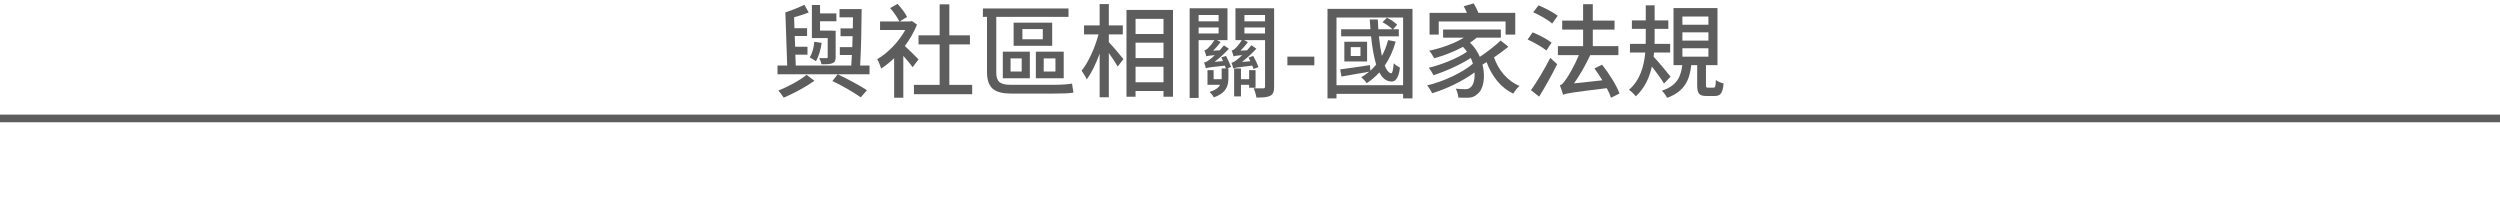 <!-- Generator: Adobe Illustrator 18.1.1, SVG Export Plug-In  -->
<svg version="1.1"
	 xmlns="http://www.w3.org/2000/svg" xmlns:xlink="http://www.w3.org/1999/xlink" xmlns:a="http://ns.adobe.com/AdobeSVGViewerExtensions/3.0/"
	 x="0px" y="0px" width="980px" height="77.08px" viewBox="0 0 980 77.08" enable-background="new 0 0 980 77.08"
	 xml:space="preserve">
<defs>
</defs>
<g>
	<path fill="#5D5D5D" d="M340.855,29.121h-36.073v-3.439h3.799l-0.72-20.836c2.52-0.8,5.479-2,7.438-2.96l1.72,3
		c-1.76,0.72-3.799,1.319-5.719,1.879l0.12,4.279h4.959v3.08h-4.839l0.16,4.199h4.839v3.119h-4.76l0.16,4.239h21.757
		c0.08-1.239,0.16-2.64,0.239-4.119h-4.719v-3.079h4.879c0.04-1.4,0.08-2.84,0.12-4.279h-4.719v-3.08h4.799
		c0.04-1.439,0.08-2.919,0.08-4.319h-5.279V3.565h8.679c-0.04,7.039-0.24,16.197-0.6,22.116h3.679V29.121z M319.26,31.681
		c-3.319,2.359-8.159,4.959-12.038,6.599c-0.44-0.76-1.44-2.039-2.12-2.799c3.76-1.44,8.599-4.08,11.078-6.159L319.26,31.681z
		 M322.099,16.804c-0.399,2.719-1.159,5.398-2.279,7.198c-0.56-0.399-1.76-1.199-2.439-1.52c1.12-1.64,1.6-3.84,1.84-6.119
		L322.099,16.804z M324.459,14.924h-6.199V1.966h3.199v3.279h6.399v3.079h-6.399v3.68h4.879v0.04h1.24v10.278
		c0,1.399-0.28,2.04-1.2,2.439c-0.999,0.44-2.399,0.44-4.359,0.44c-0.119-0.76-0.52-1.72-0.88-2.399c1.28,0.039,2.44,0.039,2.8,0
		c0.4,0,0.521-0.12,0.521-0.44V14.924z M337.416,38.16c-2.6-1.84-6.998-4.439-11.118-6.399l2.08-2.64
		c4.159,1.96,8.719,4.439,11.479,6.239L337.416,38.16z"/>
	<path fill="#5D5D5D" d="M357.739,26.361c-0.76-1.119-2.279-2.919-3.639-4.479v16.437h-3.6V22.803
		c-1.64,1.6-3.399,2.999-5.079,4.079c-0.28-1-1.08-2.96-1.56-3.68c4.199-2.439,8.438-6.799,10.998-11.438h-9.879V8.404h7.56
		c-0.721-1.479-2.24-3.719-3.6-5.238l2.879-1.641c1.48,1.561,3.08,3.68,3.76,5.119l-2.88,1.76h4.12l0.64-0.159l1.999,1.399
		c-1.159,2.959-2.839,5.799-4.759,8.398c1.6,1.439,4.56,4.399,5.359,5.239L357.739,26.361z M381.096,33.28v3.64H358.26v-3.64h10.078
		V17.403h-8.278v-3.56h8.278V1.686h3.8v12.158h8.078v3.56h-8.078V33.28H381.096z"/>
	<path fill="#5D5D5D" d="M413.337,33.24c2.319,0,5.399-0.16,6.919-0.479c0.12,0.96,0.36,2.68,0.56,3.52
		c-1.239,0.319-4.479,0.399-7.599,0.399H396.46c-6.519,0-9.559-2.039-9.559-8.479V6.605h-1.6v-3.28h33.555v3.28h-28.315v21.876
		c0,3.399,1.359,4.759,5.559,4.759H413.337z M393.101,20.243h10.598v10.438h-10.598V20.243z M396.14,28.041h4.359v-5.159h-4.359
		V28.041z M412.457,17.963H397.34V8.885h15.117V17.963z M408.778,11.404h-7.999v3.999h7.999V11.404z M416.977,30.681h-10.918V20.243
		h10.918V30.681z M413.737,22.882h-4.6v5.159h4.6V22.882z"/>
	<path fill="#5D5D5D" d="M434.66,16.523c1.439,1.479,4.959,5.599,5.719,6.639l-2.239,2.92c-0.72-1.28-2.159-3.439-3.479-5.319V38.12
		h-3.6V21.003c-1.439,3.959-3.199,7.679-5.079,10.118c-0.399-1.08-1.399-2.52-1.999-3.399c2.719-3.319,5.278-9.159,6.639-14.238
		h-5.68V9.965h6.119V1.605h3.6v8.359h5.479v3.519h-5.479V16.523z M459.816,3.886V37.92h-3.72v-2.24h-10.958v2.24h-3.56V3.886
		H459.816z M445.139,7.405v5.919h10.958V7.405H445.139z M445.139,16.724v6.039h10.958v-6.039H445.139z M456.097,32.24v-6.078
		h-10.958v6.078H456.097z"/>
	<path fill="#5D5D5D" d="M480.619,21.923c0.72,1.399,1.56,3.279,1.96,4.319l-1.56,0.6h0.52v3.679c0,3.04-0.72,5.88-5.719,7.64
		c-0.32-0.641-1.16-1.68-1.68-2.12c2.359-0.72,3.56-1.72,4.159-2.8h-4.959v-5.759h2.399v3.56h3.159c0-0.2,0-0.4,0-0.6v-3.6h1.64
		c-0.12-0.36-0.279-0.72-0.399-1.12c-5.879,0.6-6.879,0.8-7.439,1.04c-0.119-0.48-0.439-1.64-0.72-2.279
		c0.601-0.04,1.32-0.44,2.12-1.04c0.399-0.28,1.159-0.92,2.119-1.84c-2.319,0.2-2.959,0.32-3.359,0.479
		c-0.12-0.52-0.439-1.72-0.76-2.319c0.4-0.08,0.84-0.32,1.28-0.72c0.399-0.36,1.76-1.8,2.679-3.319h-6.198v22.676h-3.52V3.245
		h14.837v12.479h-4.159l1.48,0.76c-0.92,1.2-1.92,2.399-2.96,3.359l2.6-0.12c0.56-0.64,1.12-1.279,1.64-1.96l1.96,1.36
		c-1.76,1.88-3.68,3.64-5.64,5.119l3.32-0.28c-0.24-0.52-0.48-1.04-0.681-1.479L480.619,21.923z M469.861,5.885v2.479h7.839V5.885
		H469.861z M469.861,13.124h7.839v-2.359h-7.839V13.124z M499.456,33.92c0,1.92-0.32,3-1.479,3.6c-1.2,0.641-2.92,0.72-5.479,0.72
		c-0.12-0.999-0.6-2.679-1.08-3.639c1.601,0.04,3.28,0.04,3.76,0.04c0.56-0.04,0.72-0.2,0.72-0.76V15.724h-8.238l1.52,0.8
		c-0.88,1.199-1.92,2.359-2.88,3.319l2.52-0.12c0.601-0.64,1.2-1.279,1.72-2l1.96,1.36c-1.76,1.88-3.719,3.72-5.639,5.199
		l3.279-0.28c-0.24-0.52-0.479-1.04-0.72-1.439l1.84-0.64c0.8,1.359,1.68,3.239,2.079,4.358l-1.92,0.761
		c-0.119-0.36-0.319-0.8-0.52-1.32c-5.879,0.64-6.879,0.84-7.479,1.12c-0.08-0.48-0.4-1.68-0.68-2.24
		c0.6-0.119,1.279-0.479,2.119-1.159c0.36-0.28,1.16-0.92,2.08-1.84c-2.36,0.2-3,0.32-3.359,0.52c-0.16-0.52-0.48-1.68-0.76-2.319
		c0.439-0.08,0.84-0.32,1.279-0.72c0.4-0.32,1.8-1.8,2.68-3.359h-2.479V3.245h15.157V33.92z M489.658,34.4v-1.16h-3.2v4.56h-2.68
		V26.842h2.68v4.199h3.2v-3.56h2.52V34.4H489.658z M487.818,5.885v2.479h8.078V5.885H487.818z M495.896,13.124v-2.359h-8.078v2.359
		H495.896z"/>
	<path fill="#5D5D5D" d="M504.662,22.202h10.558v3.399h-10.558V22.202z"/>
	<path fill="#5D5D5D" d="M553.696,3.485V38.56h-3.68V36.8h-26.115v1.76h-3.52V3.485H553.696z M550.017,33.4V6.885h-26.115V33.4
		H550.017z M547.098,16.283c-0.96,3.6-2.439,6.719-4.279,9.438c0.68,1.72,1.52,2.84,2.479,3c0.52,0.119,0.84-1.48,1.04-3.92
		c0.64,0.64,1.76,1.4,2.439,1.72c-0.521,4.56-2.12,6.079-4.479,5.239c-1.479-0.36-2.64-1.56-3.6-3.359
		c-1.479,1.6-3.119,3.039-4.959,4.199c-0.399-0.64-1.479-1.8-2.119-2.319c1.119-0.64,2.119-1.36,3.079-2.16
		c-3.879,0.68-7.759,1.36-10.838,1.88l-0.521-2.8c3-0.359,7.319-1.039,11.679-1.68l0.159,2.2c0.8-0.72,1.561-1.56,2.28-2.399
		c-0.92-3.04-1.56-6.879-2-11.078h-11.718v-2.76h11.478c-0.119-1.28-0.199-2.56-0.279-3.84h3.159c0.04,1.28,0.12,2.56,0.2,3.84
		h5.519c-0.84-0.92-2.479-2.04-3.879-2.76l1.72-1.76c1.439,0.68,3.159,1.8,4.039,2.72l-1.64,1.8h2.279v2.76h-7.799
		c0.28,2.839,0.681,5.479,1.16,7.679c1.04-1.88,1.84-3.96,2.439-6.199L547.098,16.283z M535.899,16.363v7.719h-8.919v-7.719H535.899
		z M533.3,18.483h-3.8v3.479h3.8V18.483z"/>
	<path fill="#5D5D5D" d="M591.297,18.323c-1.72,1.399-3.68,2.8-5.64,4.159c1.72,4.999,5.239,9.278,9.999,11.198
		c-0.8,0.64-1.92,2.079-2.439,2.999c-4.92-2.279-8.399-6.759-10.479-12.317c-0.52,0.319-1.08,0.64-1.6,0.96
		c1.279,4.959,0.319,9.718-1.84,11.397c-1.28,1.24-2.439,1.6-4.319,1.6c-0.92,0.04-2.12,0-3.319-0.08c-0.08-0.999-0.4-2.439-1-3.479
		c1.399,0.119,2.68,0.199,3.56,0.199c1,0,1.72-0.12,2.399-0.88c0.96-0.8,1.56-2.959,1.399-5.679
		c-4.559,3.359-11.118,6.519-16.637,8.158c-0.4-0.92-1.24-2.279-1.96-3.079c6.319-1.479,13.998-5.039,17.957-8.519
		c-0.24-0.76-0.479-1.479-0.84-2.239c-3.959,2.6-9.958,5.278-14.598,6.759c-0.439-0.84-1.199-2.12-1.88-2.92
		c4.92-1.12,11.519-3.839,14.998-6.279c-0.44-0.64-0.96-1.279-1.56-1.919c-3.52,1.919-7.519,3.439-11.278,4.479
		c-0.36-0.72-1.319-2.239-1.96-2.959c4.76-1.04,9.879-2.8,13.558-5.119h-8.118v-3.199h22.636v3.199h-9.479
		c-0.8,0.72-1.68,1.319-2.599,1.96c1.719,1.64,2.959,3.559,3.839,5.559c2.88-1.92,6.079-4.399,8.158-6.398L591.297,18.323z
		 M563.981,13.563h-3.6V5.045h14.638c-0.36-0.92-0.8-1.8-1.24-2.6l3.88-1.119c0.72,1.119,1.399,2.56,1.88,3.719h14.438v8.519h-3.8
		V8.404h-26.195V13.563z"/>
	<path fill="#5D5D5D" d="M606.181,19.803c-1.56-1.319-4.799-3.159-7.358-4.319l1.96-2.8c2.52,1,5.799,2.72,7.438,4.04
		L606.181,19.803z M600.142,35.36c2.16-3,5.239-8.119,7.56-12.678l2.719,2.479c-2.079,4.159-4.719,8.958-7.078,12.718L600.142,35.36
		z M603.102,2.086c2.52,1.04,5.839,2.8,7.519,4.079l-2.159,3.079c-1.561-1.399-4.84-3.279-7.439-4.438L603.102,2.086z
		 M631.497,38.319c-0.32-1.079-0.88-2.359-1.64-3.759c-14.118,1.72-15.918,2.039-17.117,2.6c-0.2-0.8-0.84-2.68-1.28-3.72
		c0.84-0.2,1.6-1.12,2.56-2.6c0.84-1.12,3.119-4.999,4.919-9.238H610.7v-3.52h9.878v-6.479h-8.198v-3.52h8.198V1.646h3.8v6.439
		h8.519v3.52h-8.519v6.479h10.038v3.52h-11.038c-1.84,3.959-4.119,7.879-6.358,11.078l11.118-1.2c-0.96-1.6-2.08-3.199-3.12-4.679
		l3-1.439c2.759,3.479,5.679,8.118,6.839,11.277L631.497,38.319z"/>
	<path fill="#5D5D5D" d="M652.3,32.761c-0.96-1.64-3.039-4.479-4.759-6.679c-0.96,4.279-2.8,8.479-6.319,11.678
		c-0.56-0.76-1.76-1.96-2.68-2.56c4.479-3.8,5.919-9.438,6.399-14.598h-5.999v-3.399h6.159c0.04-0.88,0.04-1.68,0.04-2.479v-3.399
		h-5.439V8.005h5.439V2.086h3.479v5.919h5.359v3.319h-5.359v3.399c0,0.8,0,1.6-0.04,2.479h6.119v3.399h-6.318
		c-0.04,0.56-0.08,1.08-0.16,1.64c1.56,1.6,5.679,6.559,6.639,7.799L652.3,32.761z M671.696,34.36c0.641,0,0.84-0.36,0.92-2.999
		c0.641,0.56,2.08,1.119,3.04,1.359c-0.36,3.919-1.28,4.919-3.56,4.919h-3.079c-3,0-3.72-1-3.72-4.319v-7.799h-2.319
		c-0.681,5.919-2.6,10.318-9.479,12.838c-0.4-0.84-1.32-2.159-2.08-2.799c5.959-1.96,7.438-5.399,8.039-10.039h-3.439V3.166h17.237
		v22.355h-4.52v7.799c0,0.96,0.12,1.04,0.84,1.04H671.696z M659.499,9.685h10.198V6.485h-10.198V9.685z M659.499,15.924h10.198
		v-3.24h-10.198V15.924z M659.499,22.202h10.198v-3.279h-10.198V22.202z"/>
</g>
<line fill="none" stroke="#5D5D5D" stroke-width="3" stroke-miterlimit="10" x1="0" y1="46.424" x2="980" y2="46.424"/>
</svg>